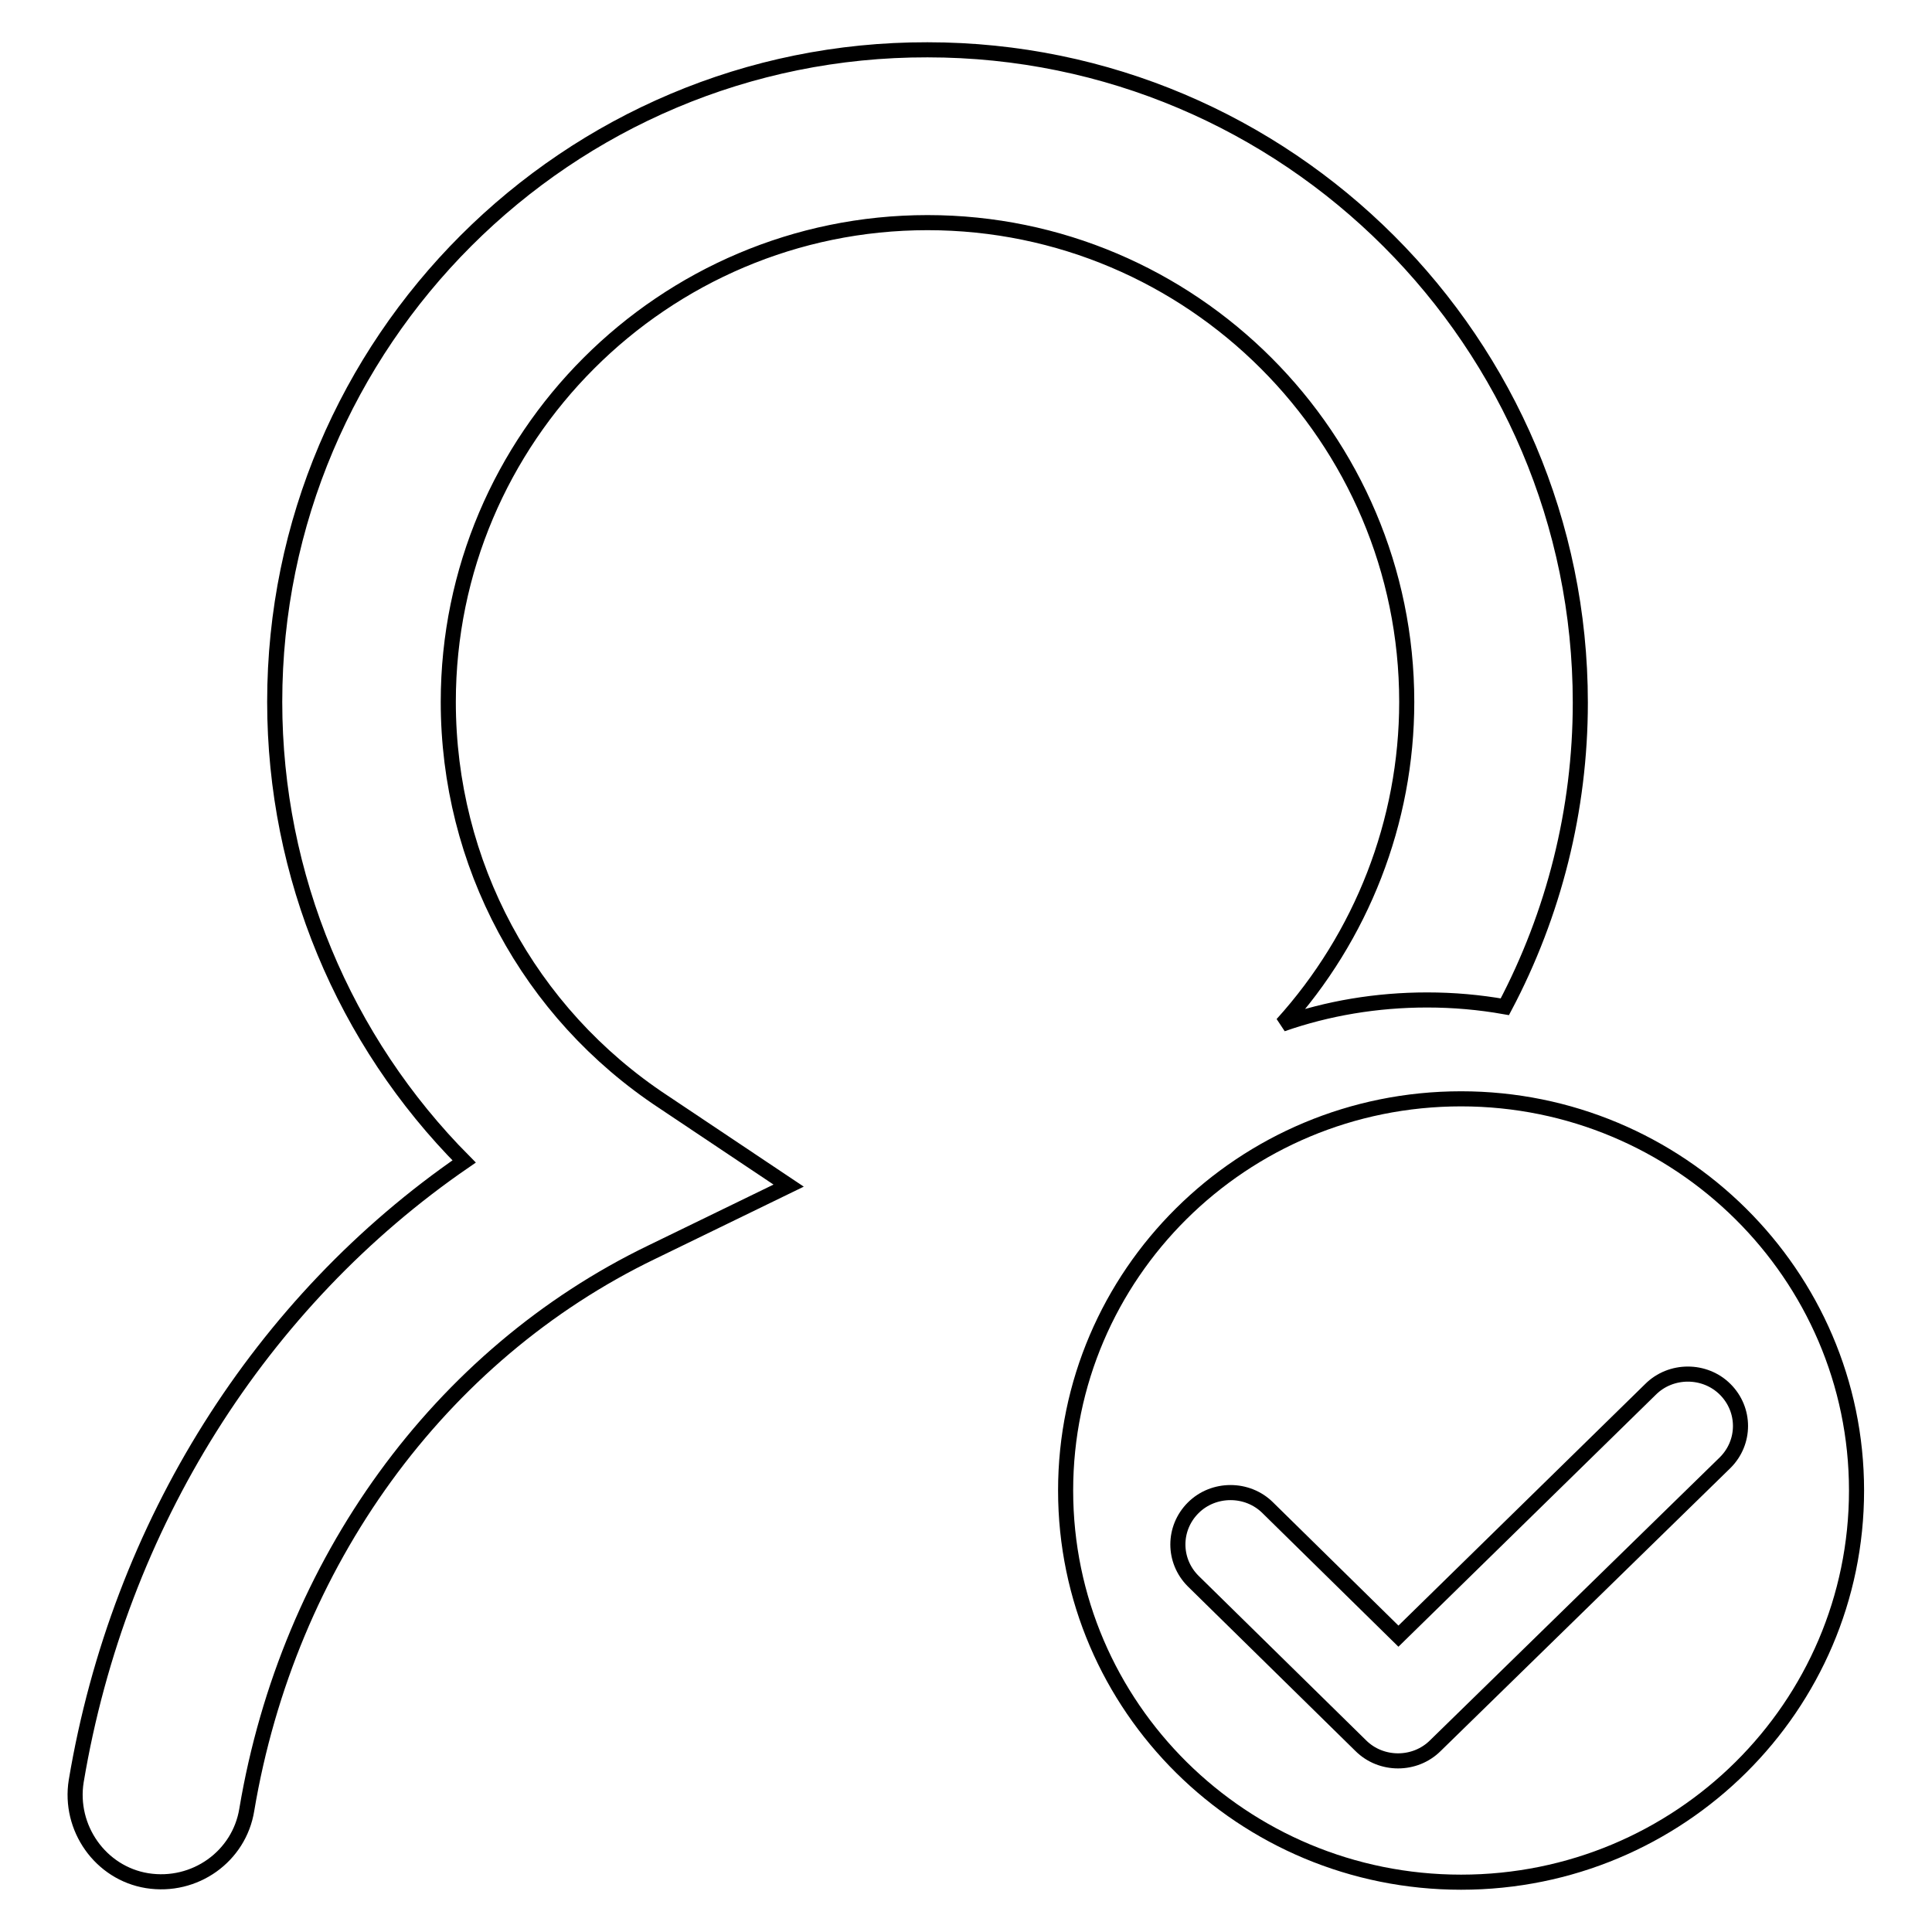 <?xml version="1.0" encoding="utf-8"?>
<!-- Svg Vector Icons : http://www.onlinewebfonts.com/icon -->
<!DOCTYPE svg PUBLIC "-//W3C//DTD SVG 1.1//EN" "http://www.w3.org/Graphics/SVG/1.1/DTD/svg11.dtd">
<svg version="1.1" xmlns="http://www.w3.org/2000/svg" xmlns:xlink="http://www.w3.org/1999/xlink" x="0px" y="0px" viewBox="0 0 256 256" enable-background="new 0 0 256 256" xml:space="preserve">
<g><g><path stroke-width="2" fill-opacity="0" stroke="#000000"  d="M122.9,29.5c35,0,63.5,28.5,63.5,63.5c0,15.9-6,31.1-16.5,42.7c6-2.1,12.5-3.2,19.2-3.2c3.5,0,6.9,0.3,10.3,0.9c6.5-12.3,10-26.1,10-40.3c0-47.7-38.8-86.5-86.5-86.5C75.2,6.5,36.4,45.3,36.4,93c0,23.1,9.2,44.9,25.1,60.9c-26.9,18.5-45.7,48.1-51.4,82.1c-1,6.2,3.2,12.2,9.4,13.2c6.3,1,12.2-3.2,13.2-9.4c5.5-32.7,25.5-60.3,53.7-73.9l18.1-8.8L87.9,146C70,134.2,59.4,114.4,59.4,93C59.4,58,87.9,29.5,122.9,29.5z"/><path stroke-width="2" fill-opacity="0" stroke="#000000"  d="M193.6,145.6c-29,0-52.4,23.3-52.4,51.9c0,28.7,23.5,51.9,52.4,51.9c29,0,52.4-23.3,52.4-51.9C246,168.9,222.5,145.6,193.6,145.6z M190.2,231.3c-2.7,2.7-7.2,2.7-9.9,0l-22.2-21.8c-2.7-2.7-2.7-7,0-9.7c2.7-2.7,7.2-2.7,9.9,0l17.3,17l33.4-32.7c2.7-2.7,7.2-2.7,9.9,0c2.7,2.7,2.7,7,0,9.7L190.2,231.3z"/></g></g>
</svg>